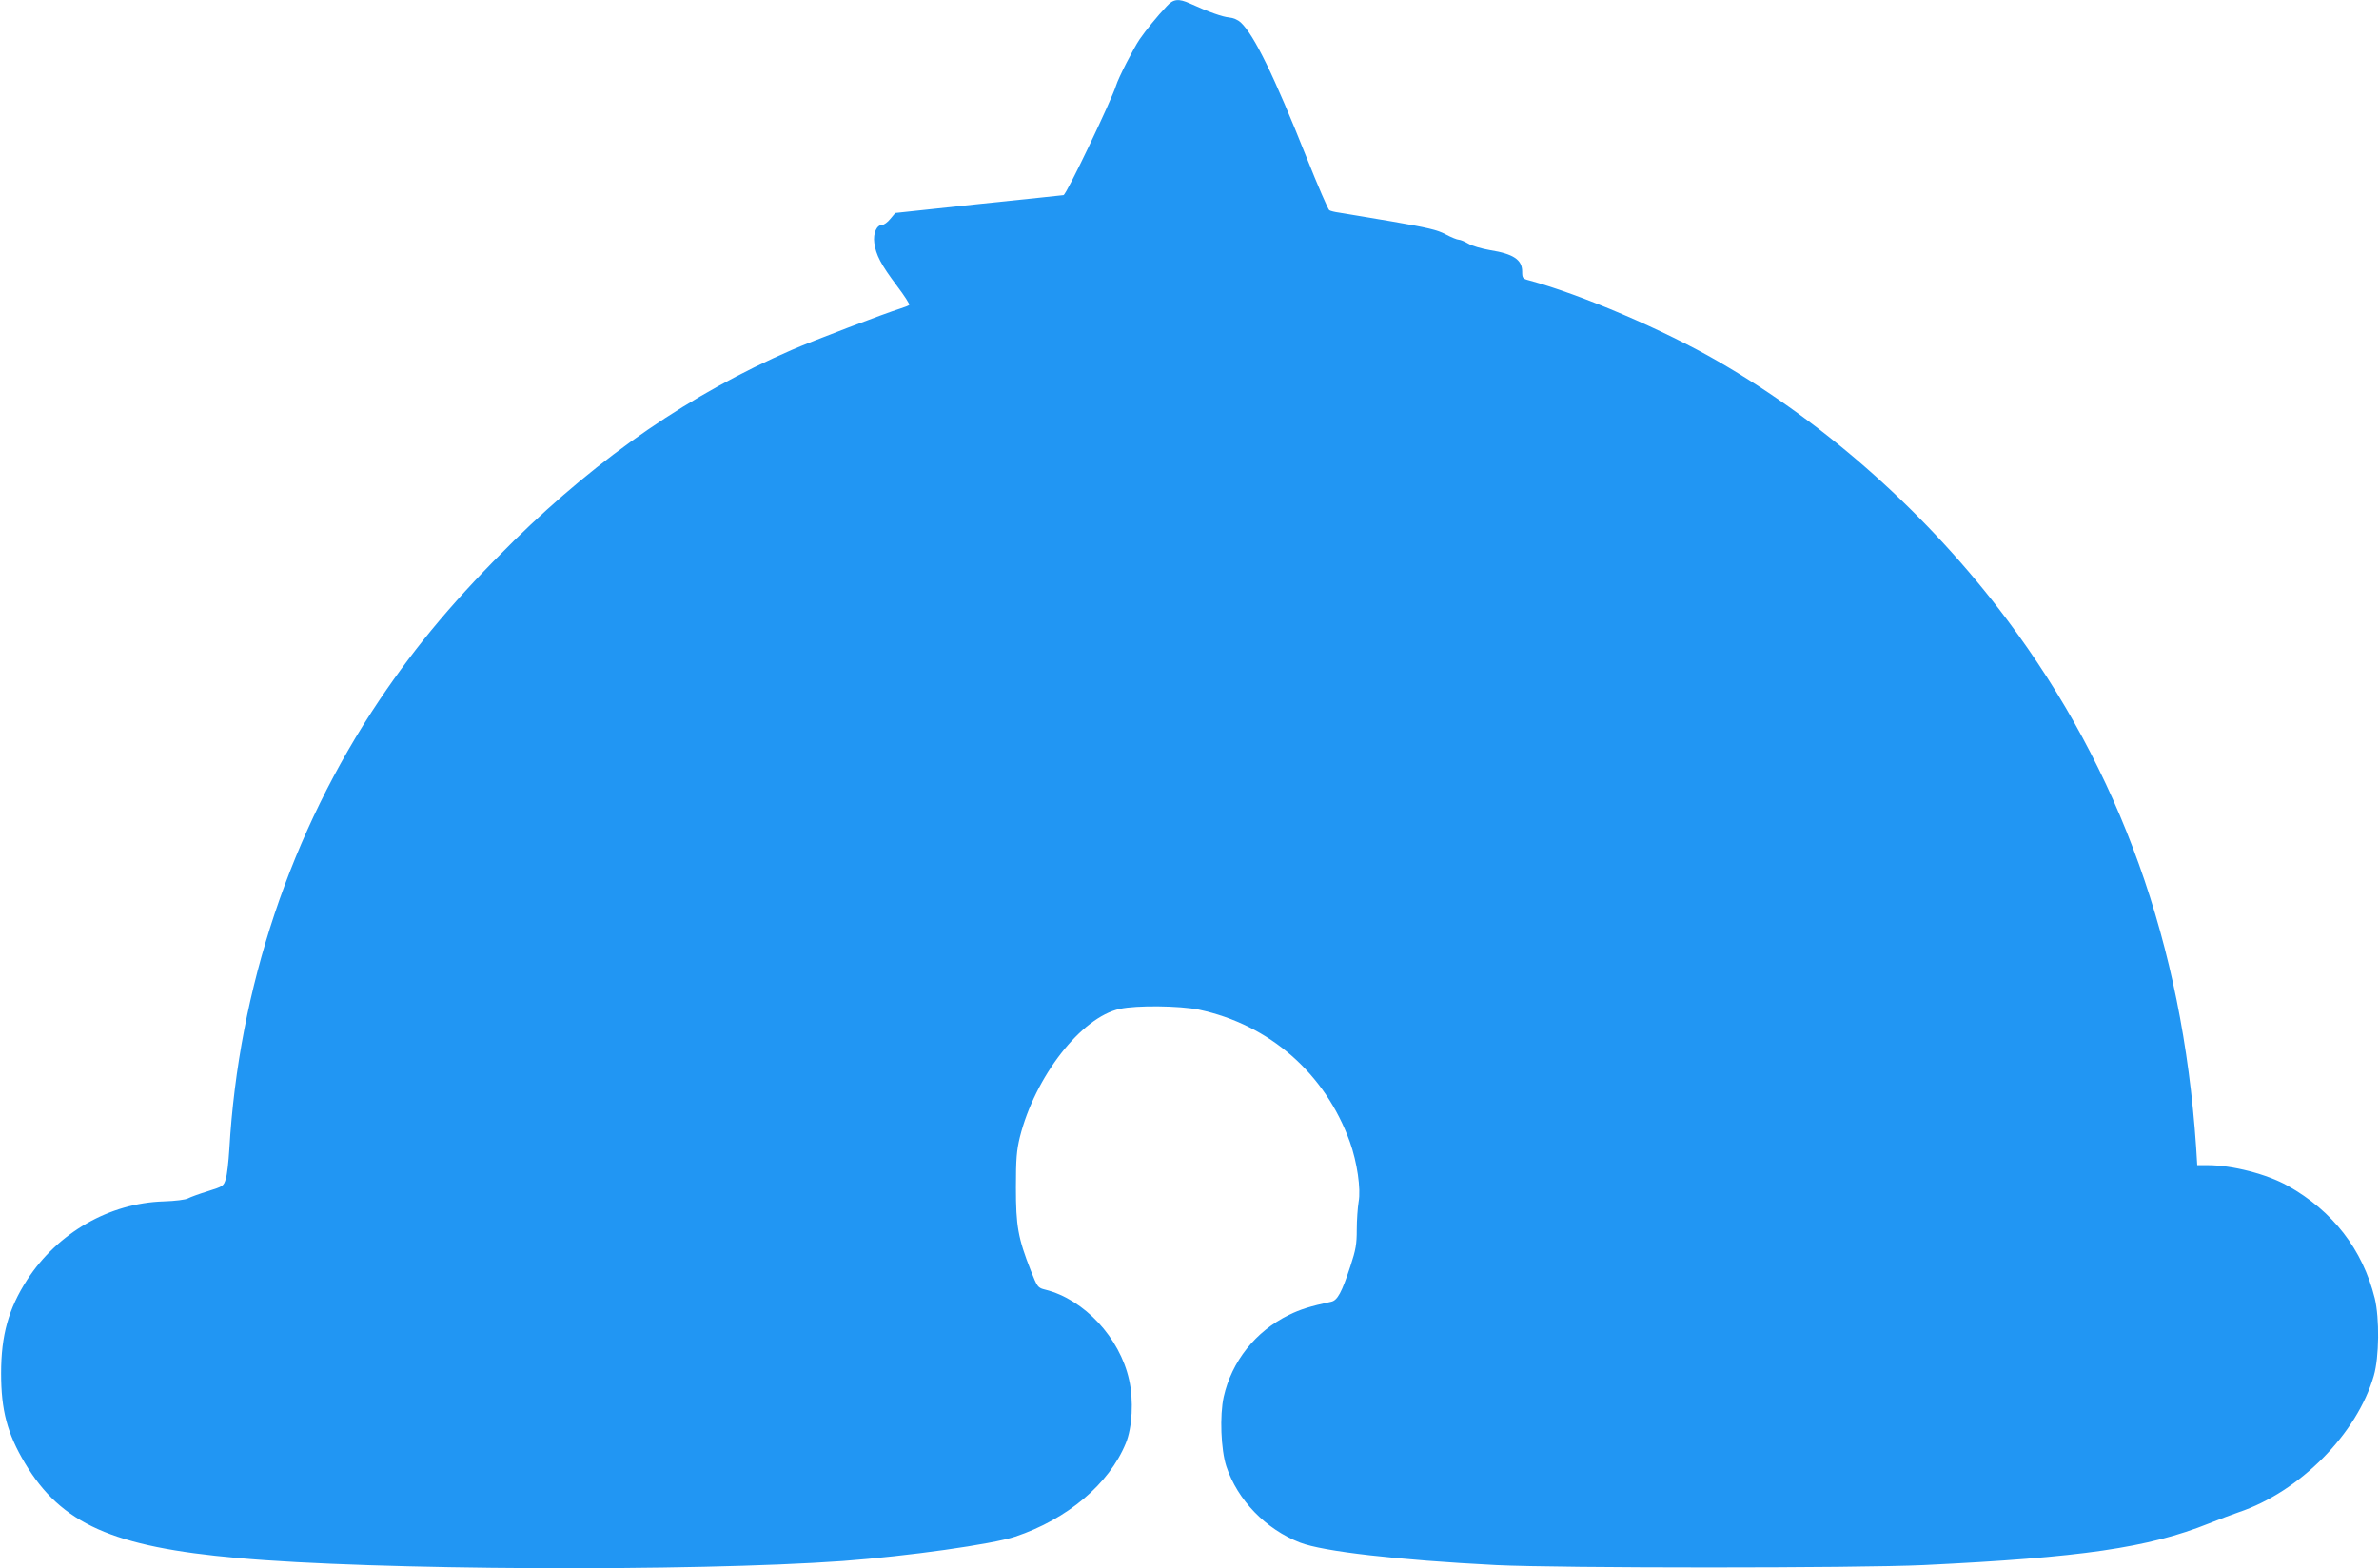 <?xml version="1.0" standalone="no"?>
<!DOCTYPE svg PUBLIC "-//W3C//DTD SVG 20010904//EN"
 "http://www.w3.org/TR/2001/REC-SVG-20010904/DTD/svg10.dtd">
<svg version="1.0" xmlns="http://www.w3.org/2000/svg"
 width="1280pt" height="844pt" viewBox="0 0 1280 844"
 preserveAspectRatio="xMidYMid meet">
<g transform="translate(0,844) scale(0.1,-0.1)"
fill="#2196f3" stroke="none">
<path d="M6277 8406 c-52 -55 -111 -128 -145 -177 -34 -50 -115 -209 -127
-249 -24 -78 -268 -590 -283 -590 -4 -1 -209 -22 -456 -48 l-449 -48 -27 -32
c-14 -18 -34 -32 -43 -32 -30 0 -50 -45 -43 -97 9 -65 36 -117 121 -230 41
-54 71 -101 67 -104 -4 -4 -25 -12 -47 -19 -84 -26 -475 -175 -585 -223 -543
-236 -1029 -570 -1494 -1026 -308 -304 -522 -557 -725 -859 -476 -709 -757
-1549 -807 -2416 -4 -66 -12 -138 -19 -160 -12 -39 -14 -40 -96 -66 -46 -14
-95 -32 -108 -39 -13 -7 -68 -14 -130 -16 -293 -9 -570 -168 -735 -422 -100
-155 -140 -298 -140 -503 0 -199 33 -324 128 -483 195 -327 471 -451 1146
-511 730 -66 2444 -74 3255 -16 349 26 805 90 927 131 281 94 505 283 595 502
35 84 43 232 18 342 -50 227 -242 433 -451 485 -40 10 -42 12 -78 103 -69 176
-80 240 -80 447 0 155 4 199 21 270 82 327 330 646 538 691 90 20 322 17 425
-4 381 -81 680 -343 813 -712 39 -109 60 -253 47 -322 -5 -31 -10 -98 -10
-149 0 -79 -5 -109 -34 -197 -47 -143 -70 -185 -104 -192 -112 -24 -166 -41
-227 -71 -180 -88 -308 -250 -351 -441 -22 -101 -15 -283 14 -373 60 -182 212
-339 397 -411 124 -48 527 -94 1055 -121 347 -17 1940 -17 2300 0 850 41 1208
93 1535 224 55 22 127 49 159 60 329 110 638 422 728 735 29 100 31 309 5 417
-65 262 -225 469 -468 605 -112 63 -299 111 -429 111 l-58 0 -6 98 c-74 1090
-409 2025 -1017 2837 -419 560 -968 1052 -1554 1390 -293 170 -738 360 -1017
436 -35 9 -38 12 -38 48 0 63 -47 95 -173 115 -46 8 -98 23 -117 35 -19 11
-42 21 -51 21 -9 0 -41 13 -71 29 -44 24 -97 36 -293 70 -132 22 -259 43 -281
47 -23 3 -46 9 -52 13 -6 4 -61 130 -121 281 -177 445 -283 661 -355 729 -15
14 -40 25 -63 27 -35 3 -109 29 -210 75 -62 28 -90 25 -126 -15z"/>
</g>
</svg>
